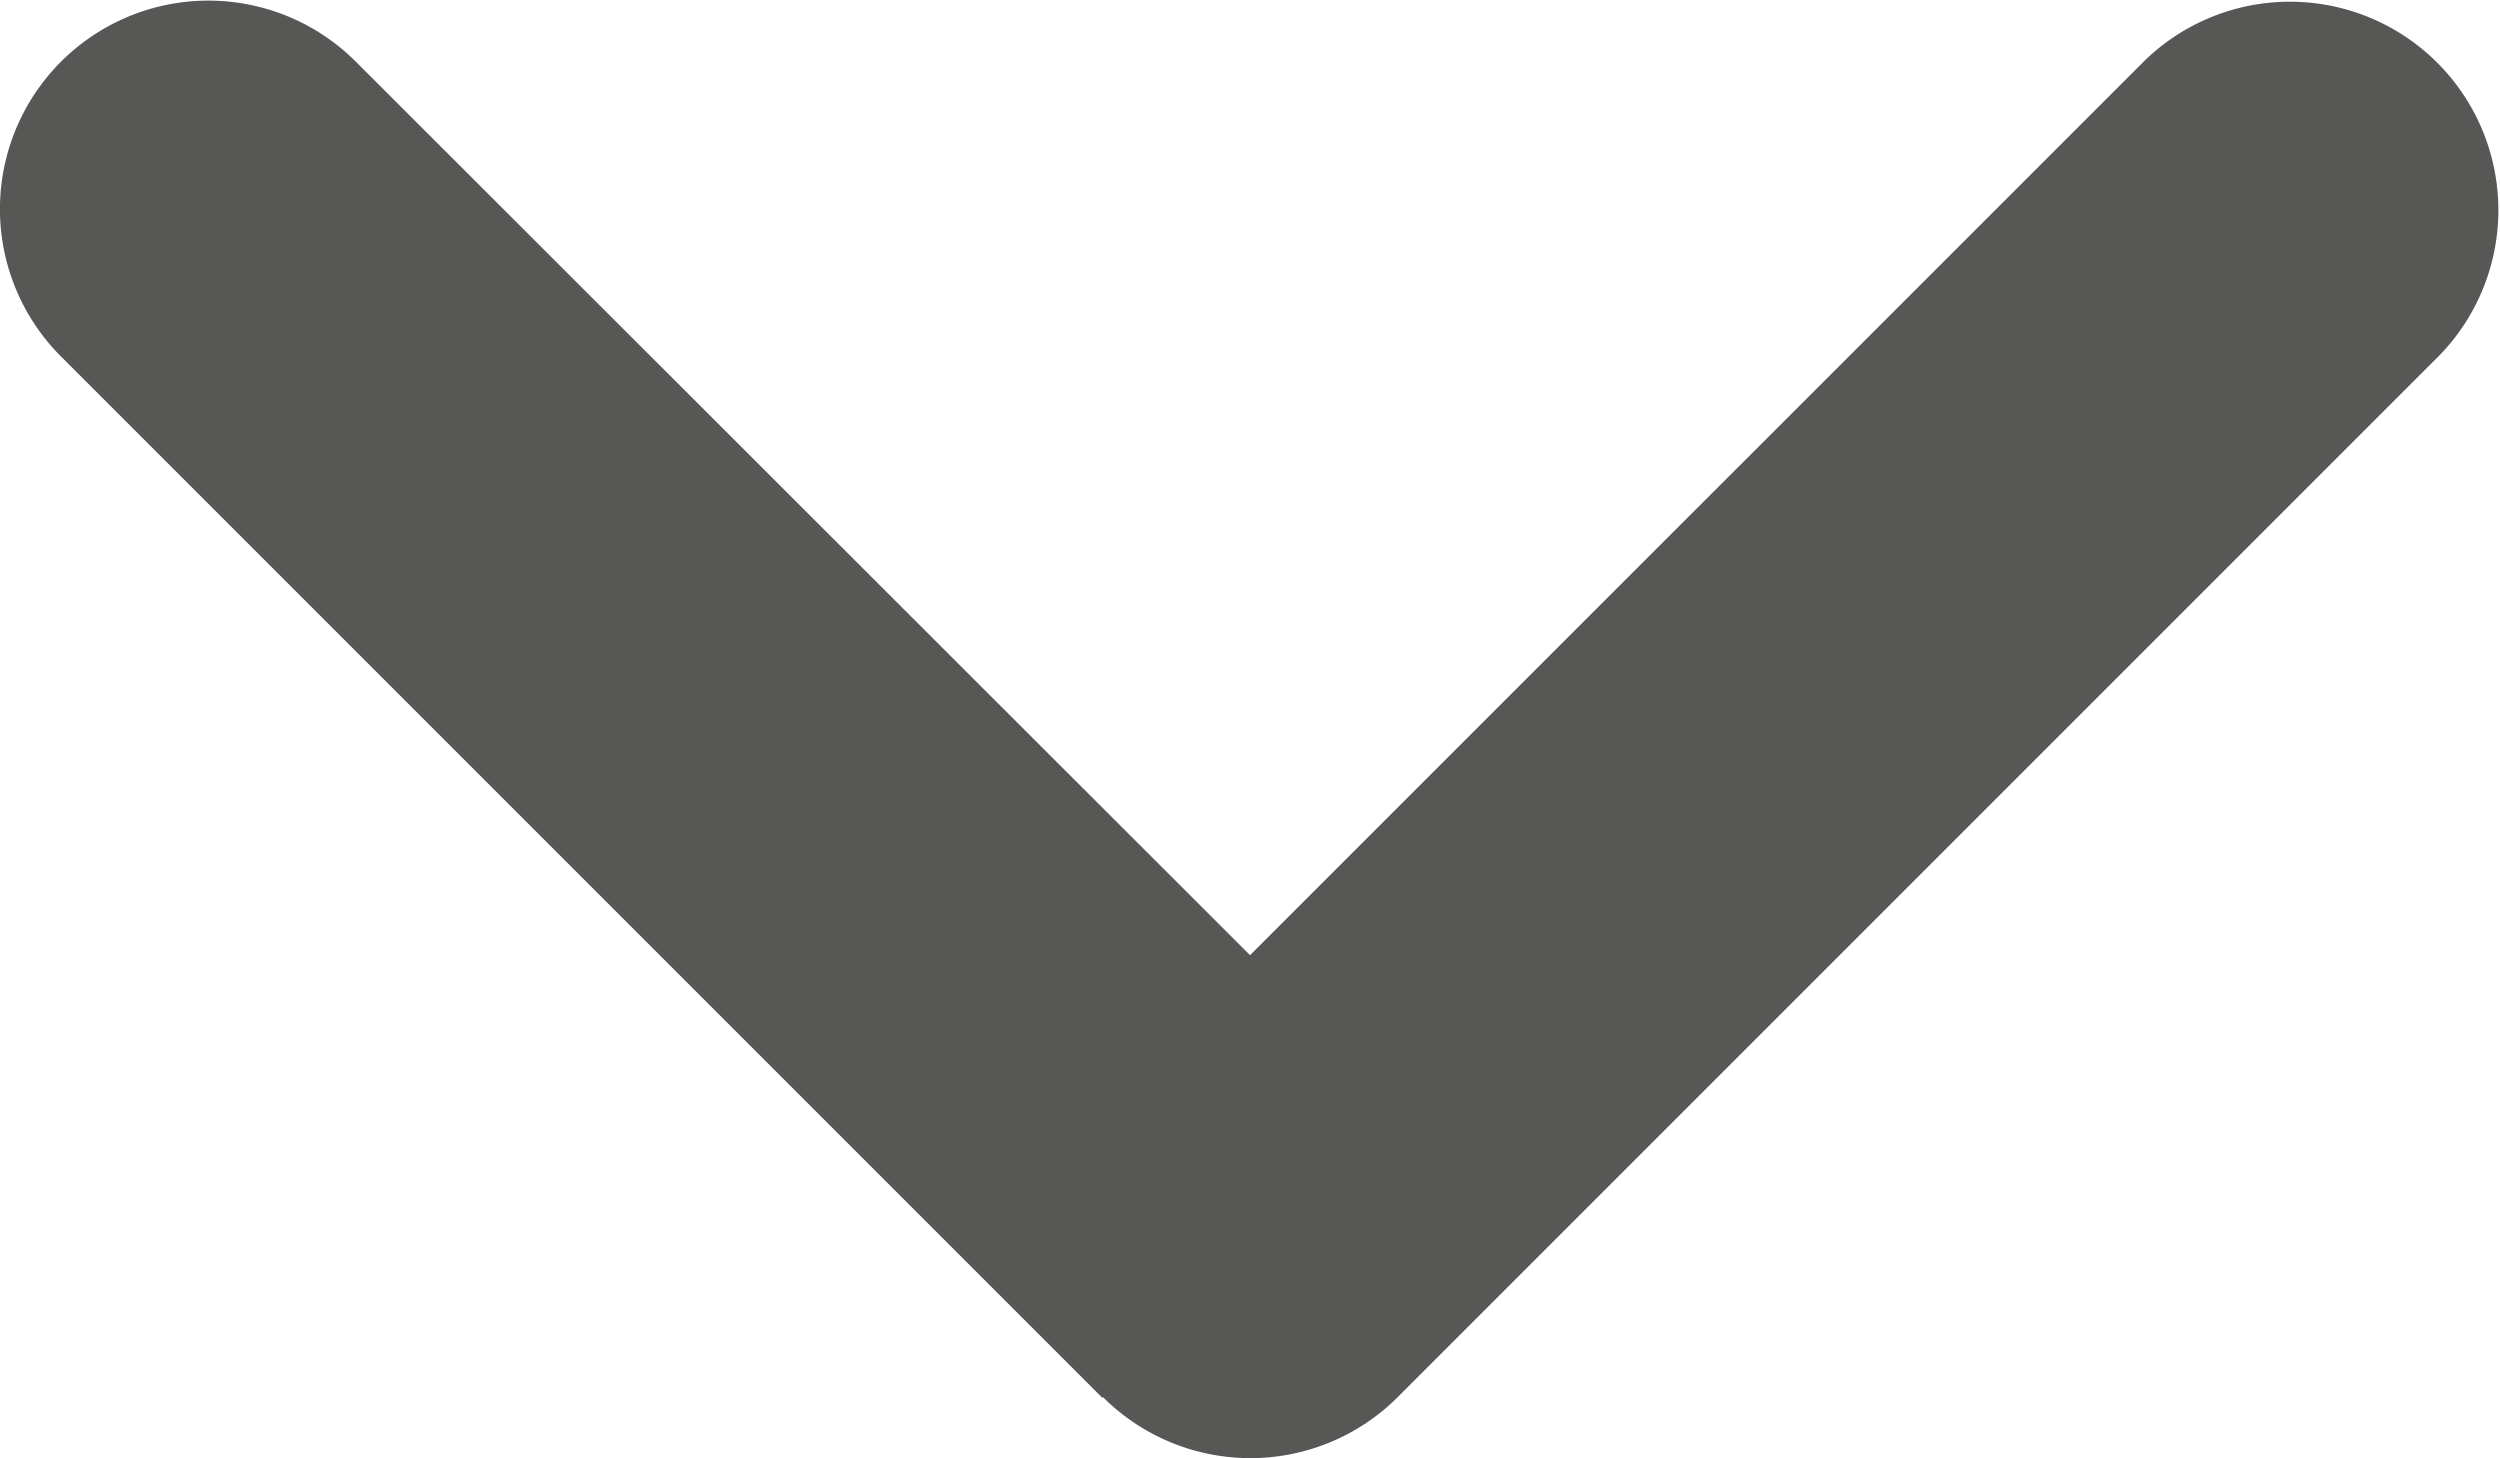 <?xml version="1.0" encoding="UTF-8"?>
<svg xmlns="http://www.w3.org/2000/svg" width="31.769" height="18.529" viewBox="0 0 31.769 18.529">
  <path id="angle-down" d="M13.941,145.679a2.65,2.65,0,0,0,3.746,0l13.232-13.232a2.649,2.649,0,0,0-3.746-3.746L15.81,140.063,4.447,128.709A2.649,2.649,0,0,0,.7,132.455l13.232,13.232Z" transform="translate(0.075 -127.925)" fill="#575756"></path>
</svg>
